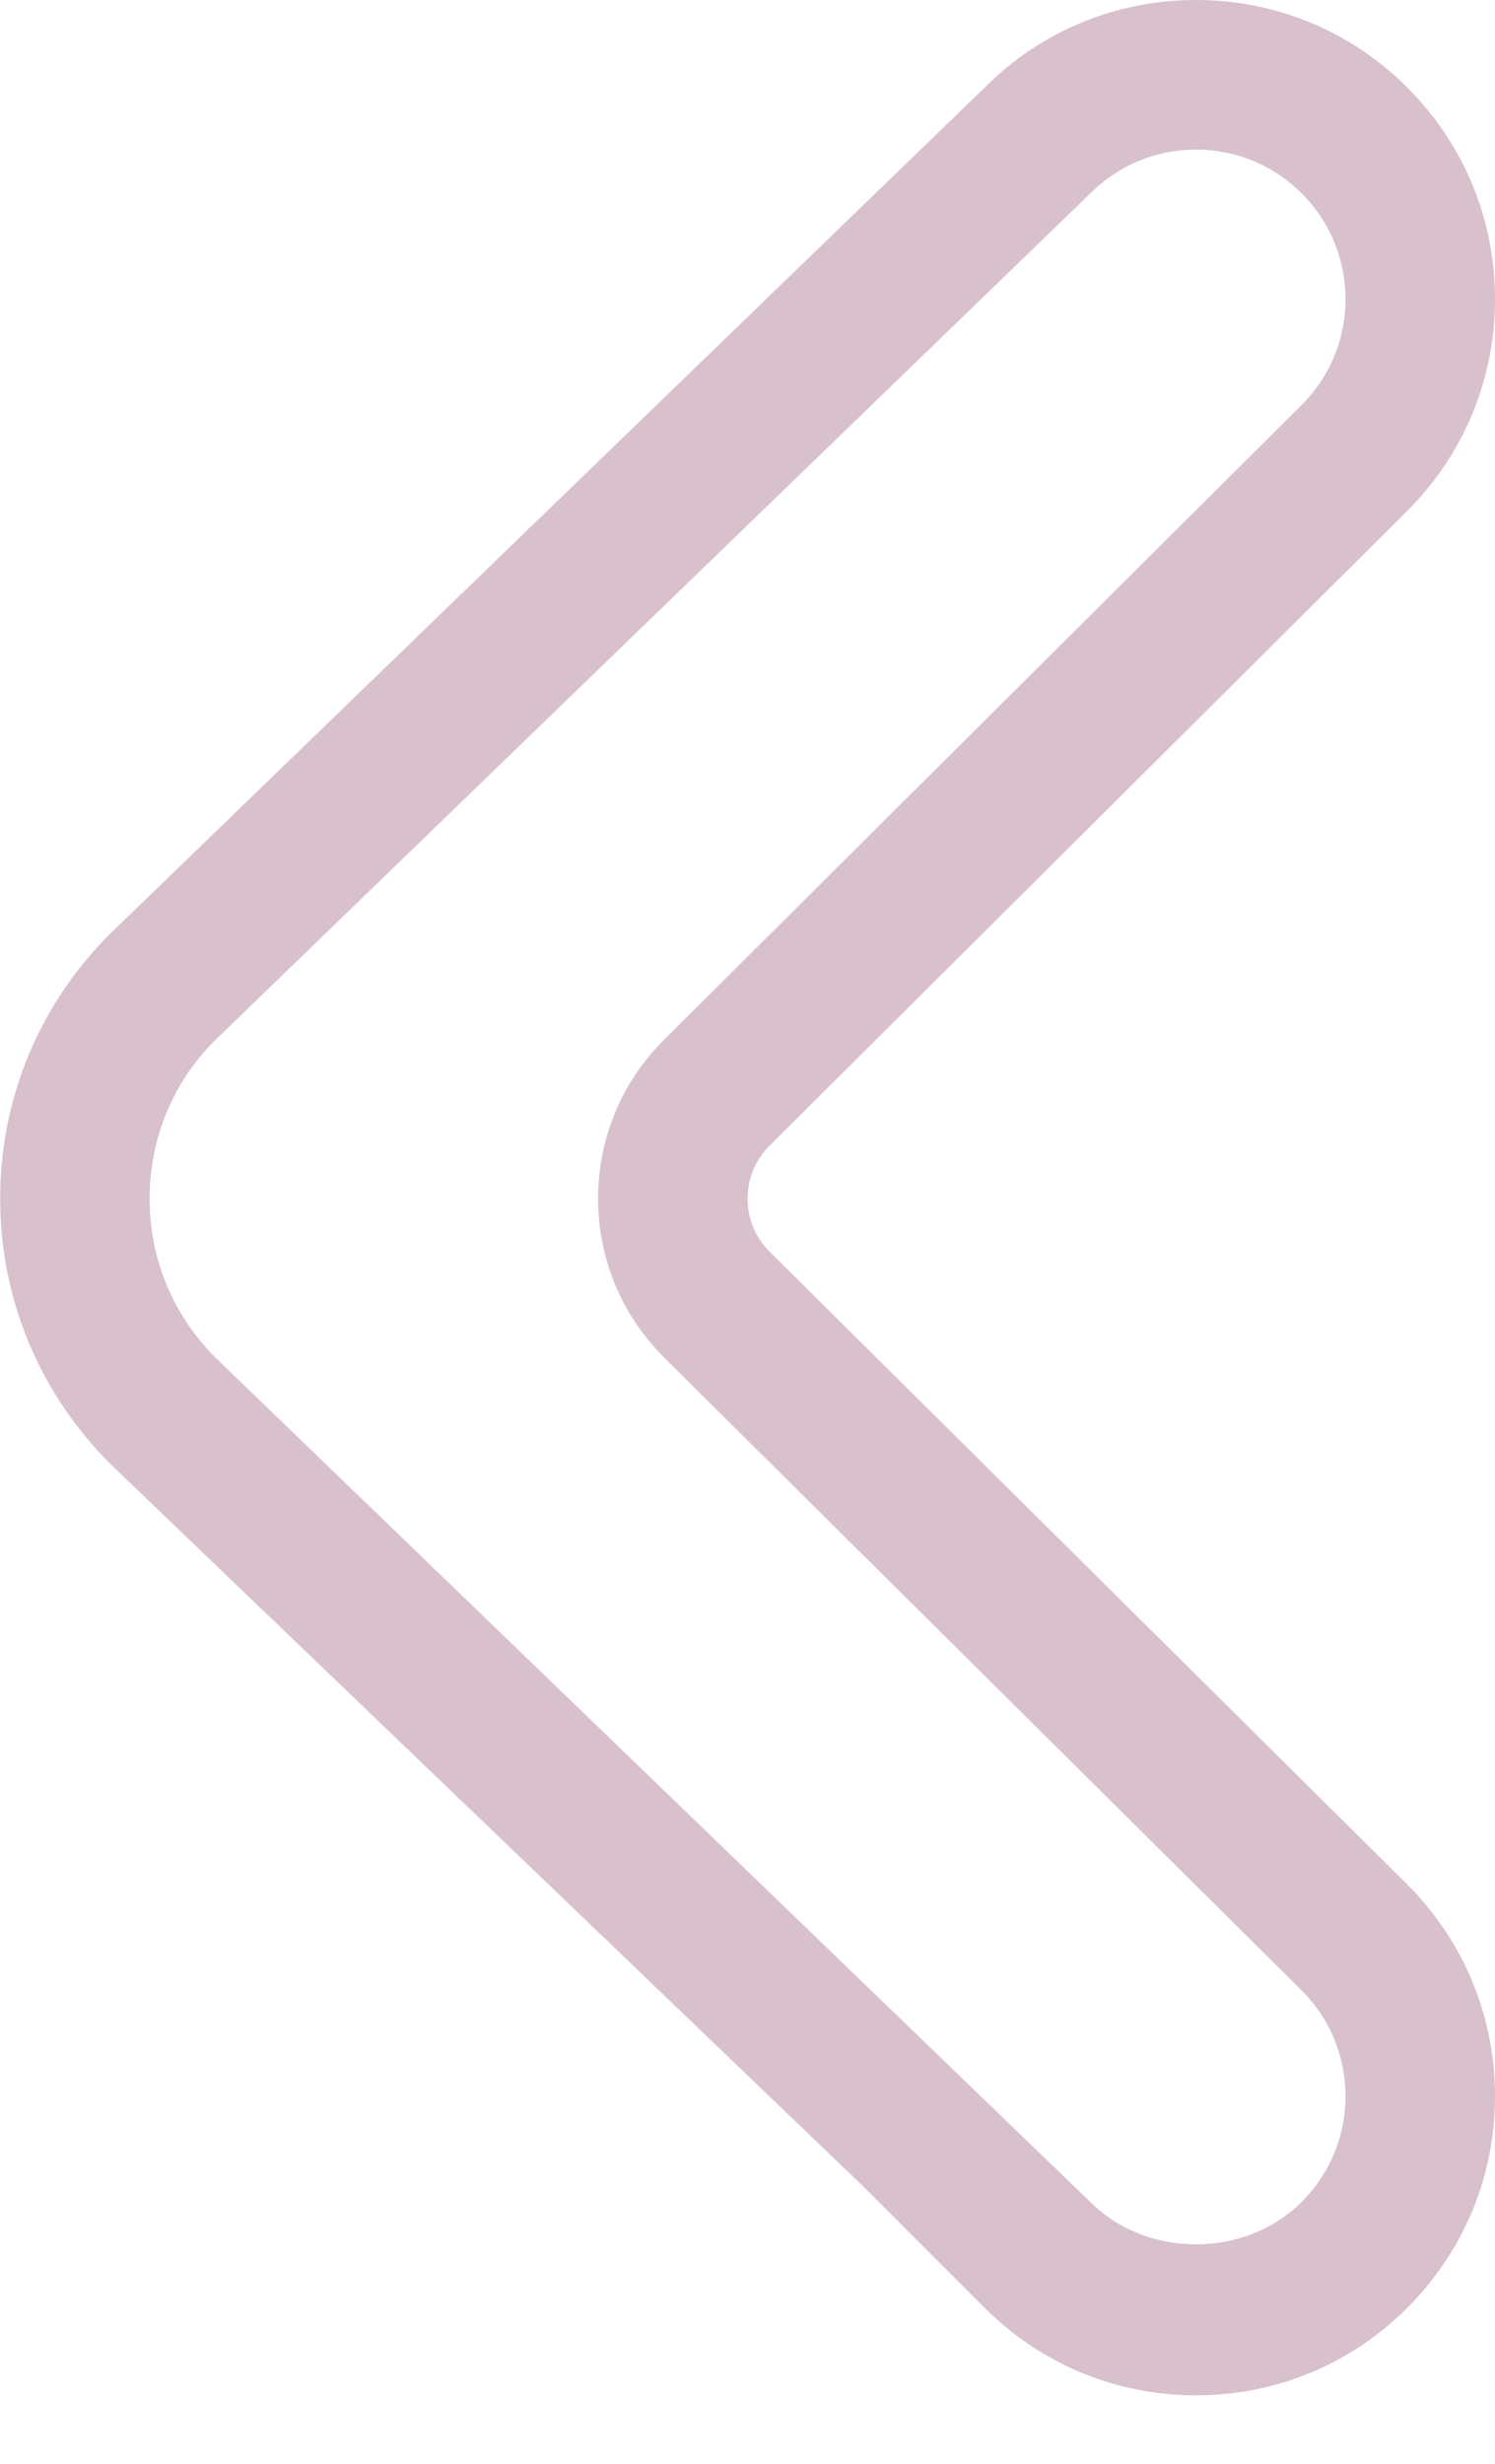 <?xml version="1.0" encoding="UTF-8"?>
<svg width="17px" height="28px" viewBox="0 0 17 28" version="1.1" xmlns="http://www.w3.org/2000/svg" xmlns:xlink="http://www.w3.org/1999/xlink">
    <title>chevron1</title>
    <g id="Design" stroke="none" stroke-width="1" fill="none" fill-rule="evenodd">
        <g id="Yasemin-Home-" transform="translate(-161, -1896)" fill="#D8C0CC" fill-rule="nonzero">
            <g id="#Multimedia-//-Section" transform="translate(161, 1759)">
                <g id="Arrow-Icon" transform="translate(0, 137)">
                    <g id="chevron1" transform="translate(8.5, 14) scale(-1, 1) translate(-8.5, -14) ">
                        <path d="M15.754,10.618 L5.793,0.986 C5.161,0.354 4.308,1.77635684e-15 3.4,1.77635684e-15 C2.491,1.77635684e-15 1.638,0.354 0.996,0.996 C0.354,1.639 -2.04281037e-13,2.492 -2.04281037e-13,3.4 C-2.04281037e-13,4.308 0.354,5.162 0.996,5.804 L8.252,13.023 C8.411,13.183 8.499,13.396 8.499,13.623 C8.499,13.85 8.411,14.063 8.25,14.224 L0.999,21.415 C0.354,22.061 -2.04281037e-13,22.916 -2.04281037e-13,23.823 C-2.04281037e-13,24.729 0.354,25.584 0.996,26.226 C1.638,26.869 2.492,27.222 3.4,27.222 C4.308,27.222 5.162,26.869 5.805,26.226 L7.17,24.861 L15.741,16.641 C16.556,15.826 16.998,14.758 16.998,13.623 C16.998,12.487 16.556,11.42 15.754,10.618 Z M14.553,15.426 L4.603,25.024 C3.96,25.667 2.841,25.667 2.198,25.024 C1.877,24.702 1.7,24.277 1.7,23.823 C1.7,23.369 1.877,22.942 2.198,22.621 L9.449,15.427 C9.932,14.944 10.199,14.304 10.199,13.623 C10.199,12.941 9.934,12.301 9.452,11.82 L2.196,4.6 C1.877,4.281 1.7,3.854 1.7,3.4 C1.7,2.946 1.877,2.519 2.198,2.198 C2.519,1.877 2.945,1.7 3.4,1.7 C3.855,1.7 4.281,1.877 4.602,2.198 L14.562,11.83 C15.035,12.302 15.299,12.942 15.299,13.623 C15.299,14.304 15.034,14.944 14.553,15.426 Z" id="Shape"></path>
                    </g>
                </g>
            </g>
        </g>
    </g>
</svg>